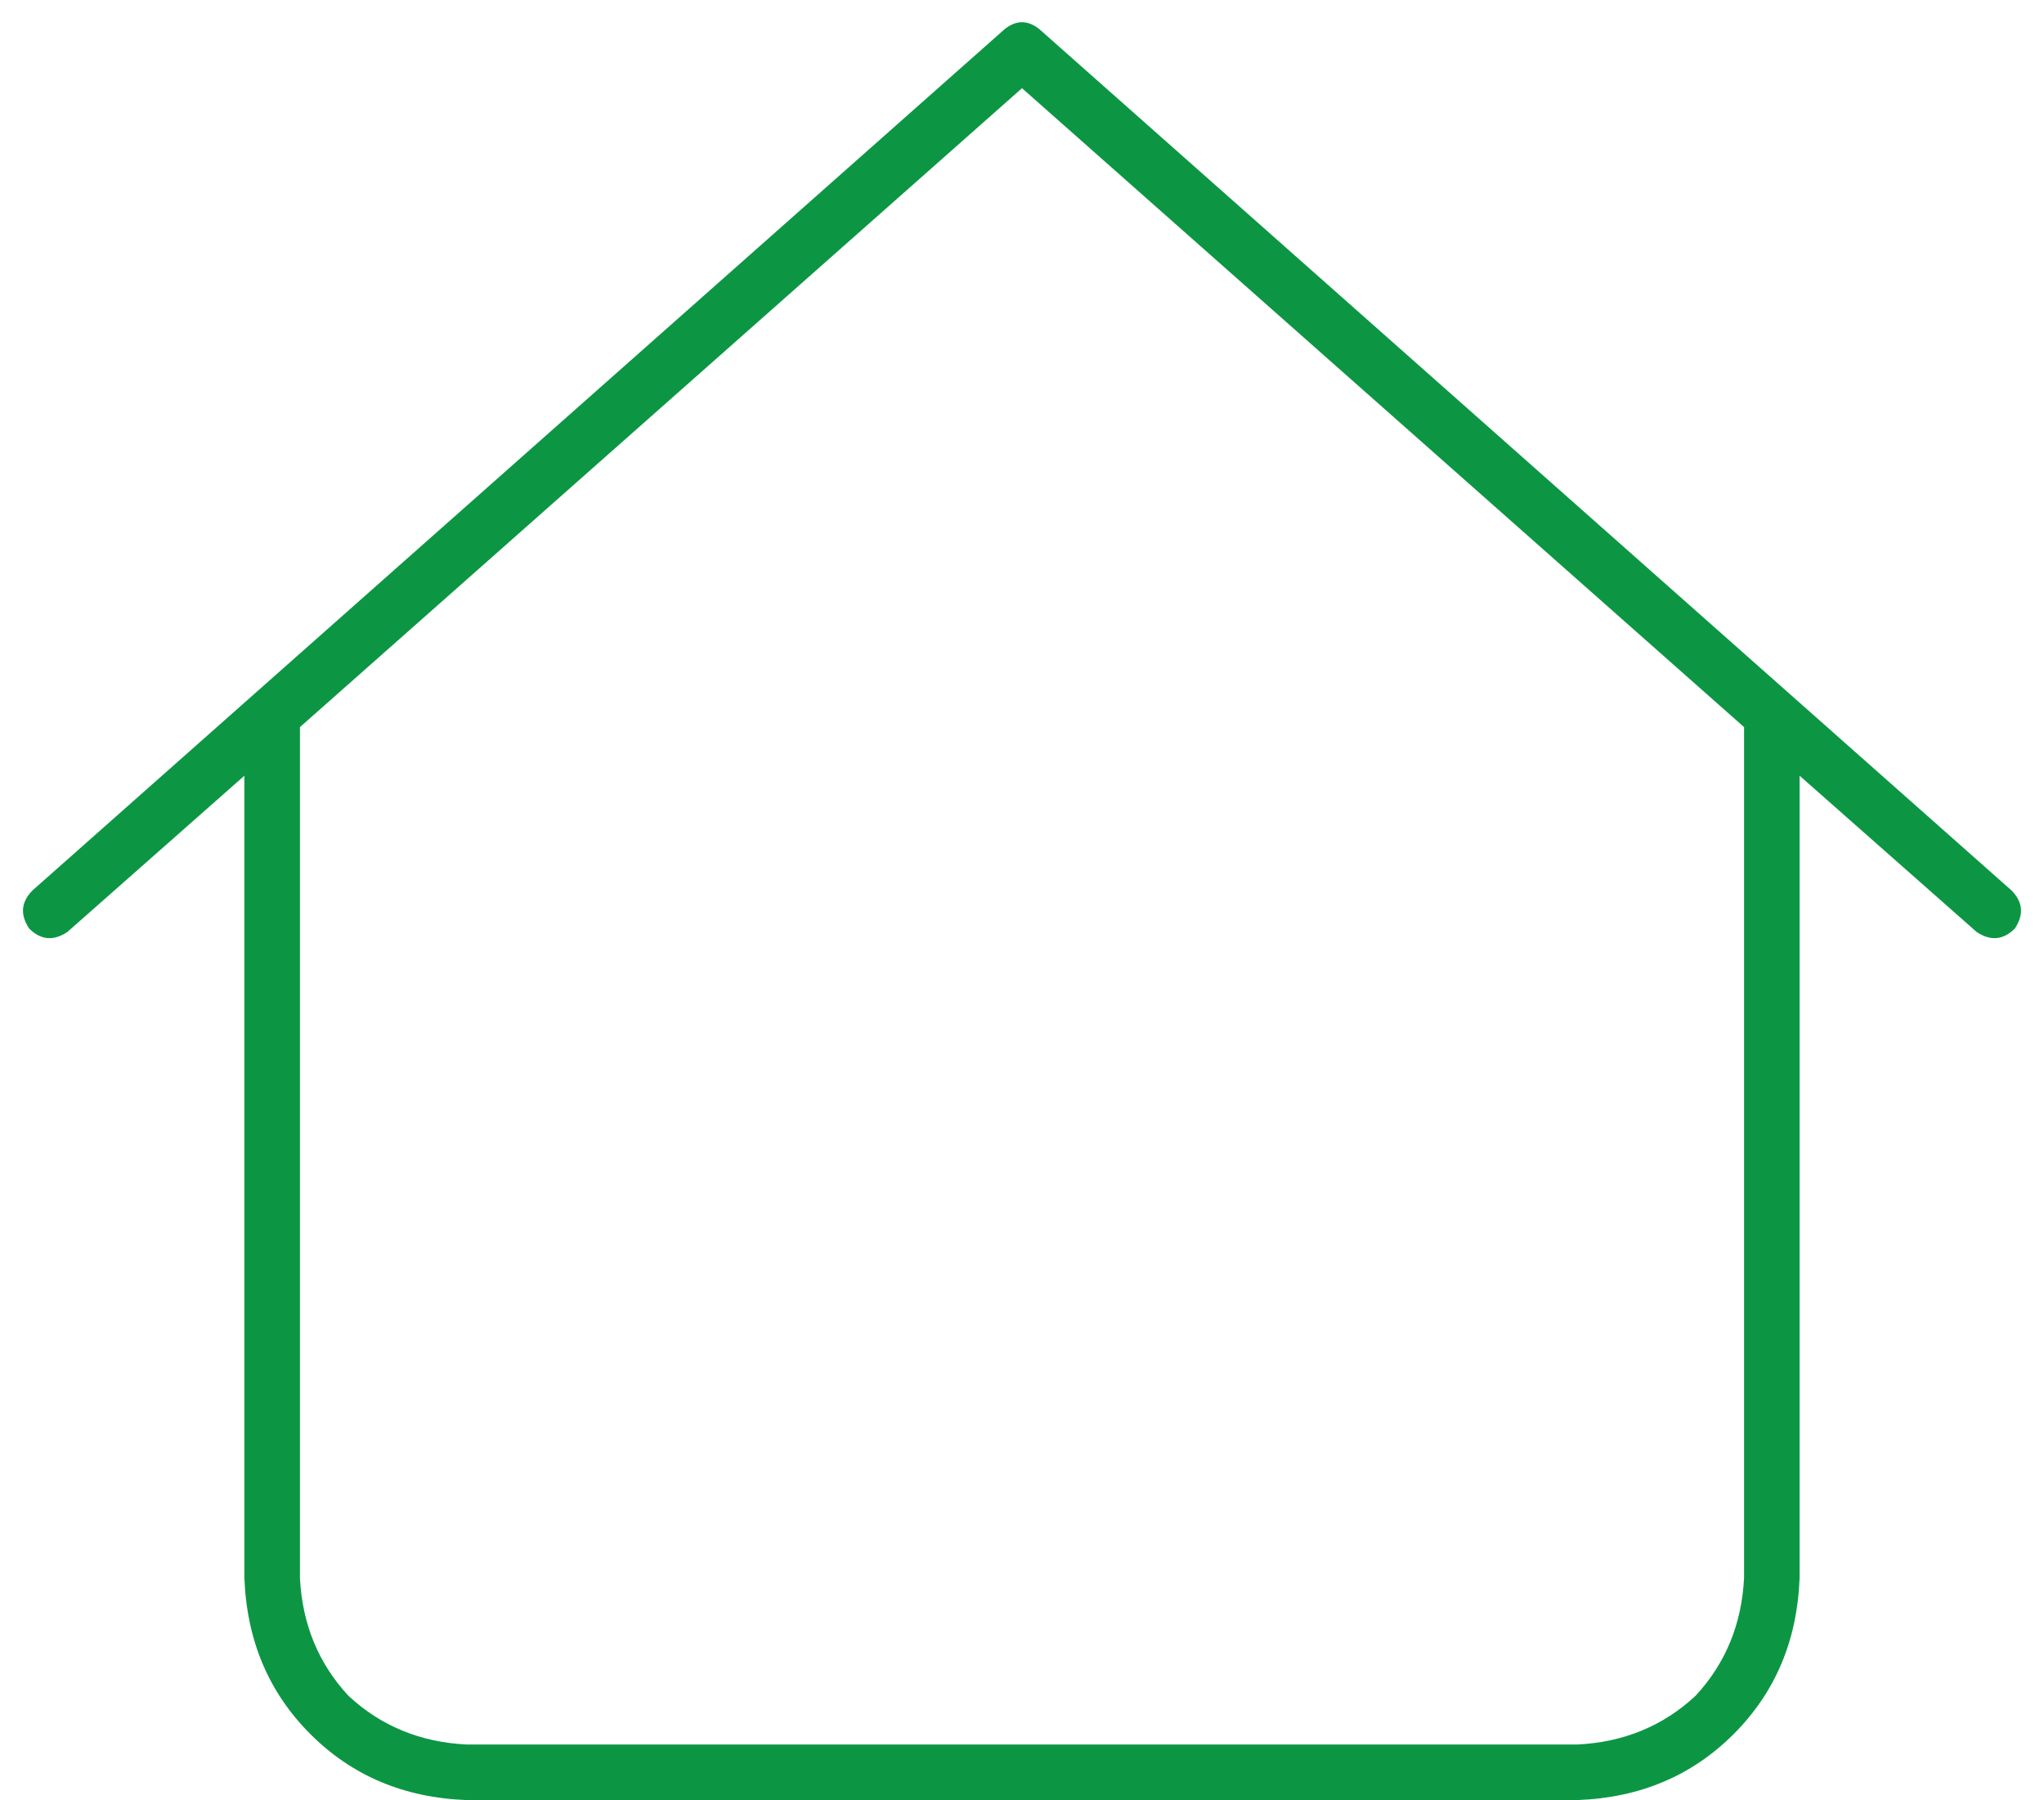 <?xml version="1.0" encoding="utf-8"?>
<svg xmlns="http://www.w3.org/2000/svg" fill="none" height="81" viewBox="0 0 92 81" width="92">
<path d="M45.219 1.312C45.74 0.896 46.26 0.896 46.781 1.312L90.531 40.062C91.052 40.583 91.104 41.156 90.688 41.781C90.167 42.302 89.594 42.354 88.969 41.938L81 34.906V71C80.896 73.812 79.906 76.156 78.031 78.031C76.156 79.906 73.812 80.896 71 81H21C18.188 80.896 15.844 79.906 13.969 78.031C12.094 76.156 11.104 73.812 11 71V34.906L3.031 41.938C2.406 42.354 1.833 42.302 1.312 41.781C0.896 41.156 0.948 40.583 1.469 40.062L45.219 1.312ZM13.5 32.719V71C13.604 73.083 14.333 74.854 15.688 76.312C17.146 77.667 18.917 78.396 21 78.5H71C73.083 78.396 74.854 77.667 76.312 76.312C77.667 74.854 78.396 73.083 78.5 71V32.719L46 3.969L13.5 32.719Z" fill="#0C9644"/>
</svg>